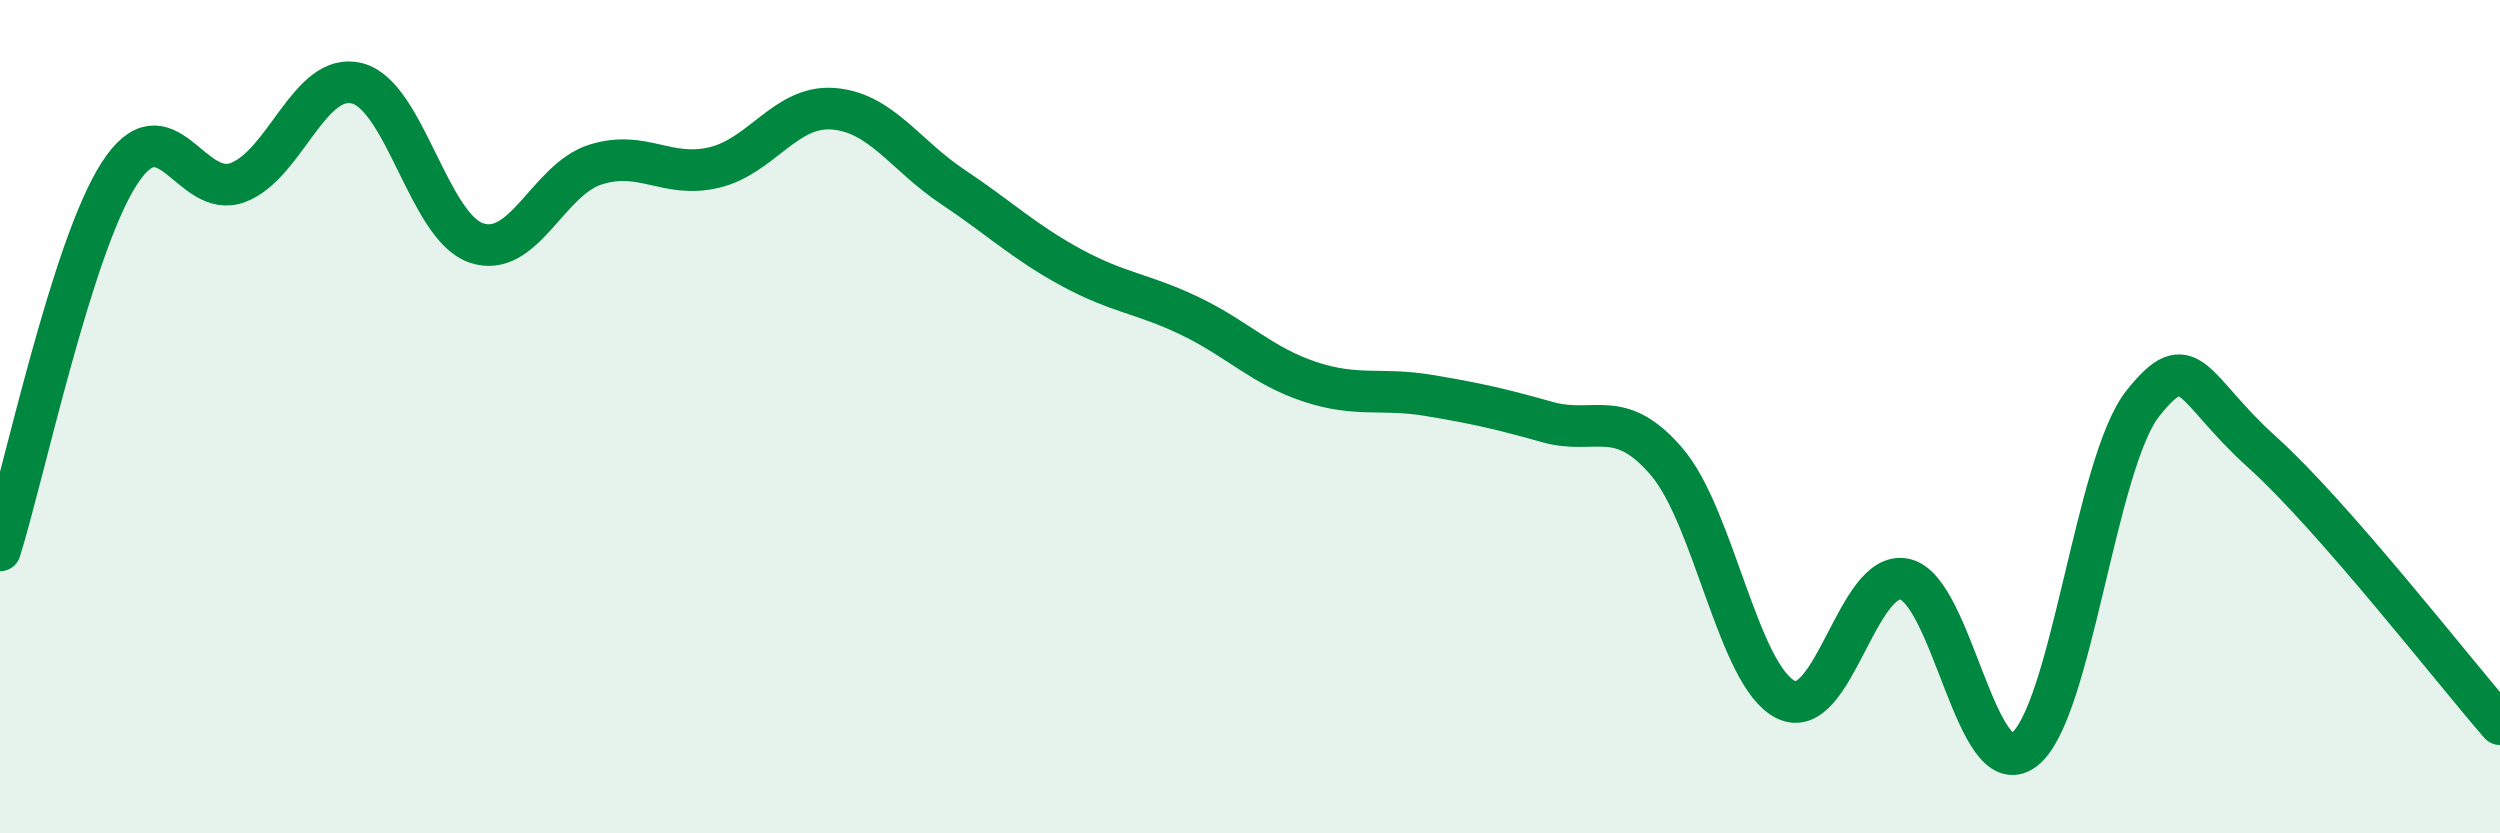
    <svg width="60" height="20" viewBox="0 0 60 20" xmlns="http://www.w3.org/2000/svg">
      <path
        d="M 0,13.21 C 0.57,11.4 1.72,5.94 2.86,4.17 C 4,2.4 4.57,4.81 5.71,4.38 C 6.85,3.95 7.43,1.71 8.57,2 C 9.71,2.29 10.29,5.44 11.43,5.83 C 12.57,6.22 13.15,4.31 14.29,3.95 C 15.43,3.59 16,4.29 17.14,4.02 C 18.28,3.75 18.86,2.52 20,2.61 C 21.14,2.7 21.72,3.72 22.86,4.48 C 24,5.24 24.57,5.8 25.71,6.42 C 26.85,7.04 27.43,7.04 28.57,7.59 C 29.71,8.14 30.29,8.78 31.43,9.16 C 32.57,9.54 33.15,9.3 34.29,9.49 C 35.43,9.68 36,9.81 37.14,10.13 C 38.28,10.45 38.86,9.75 40,11.08 C 41.14,12.41 41.72,16.23 42.86,16.79 C 44,17.35 44.57,13.66 45.71,13.9 C 46.85,14.14 47.43,18.84 48.57,18 C 49.71,17.16 50.29,11.11 51.43,9.68 C 52.57,8.25 52.58,9.31 54.29,10.85 C 56,12.39 58.86,16.07 60,17.38L60 20L0 20Z"
        fill="#008740"
        opacity="0.1"
        stroke-linecap="round"
        stroke-linejoin="round"
      />
      <path
        d="M 0,13.21 C 0.57,11.4 1.72,5.94 2.86,4.17 C 4,2.4 4.57,4.81 5.71,4.38 C 6.85,3.95 7.43,1.71 8.57,2 C 9.71,2.29 10.29,5.44 11.43,5.83 C 12.57,6.22 13.15,4.31 14.29,3.95 C 15.43,3.59 16,4.29 17.14,4.02 C 18.28,3.75 18.86,2.52 20,2.61 C 21.14,2.7 21.72,3.72 22.86,4.48 C 24,5.24 24.57,5.8 25.71,6.42 C 26.85,7.04 27.43,7.04 28.57,7.59 C 29.71,8.14 30.29,8.78 31.43,9.16 C 32.57,9.54 33.15,9.3 34.29,9.49 C 35.43,9.68 36,9.81 37.14,10.13 C 38.28,10.45 38.86,9.75 40,11.08 C 41.14,12.41 41.72,16.23 42.86,16.79 C 44,17.35 44.57,13.66 45.71,13.9 C 46.85,14.14 47.43,18.84 48.57,18 C 49.71,17.16 50.29,11.11 51.43,9.68 C 52.57,8.25 52.58,9.31 54.29,10.85 C 56,12.39 58.86,16.07 60,17.38"
        stroke="#008740"
        stroke-width="1"
        fill="none"
        stroke-linecap="round"
        stroke-linejoin="round"
      />
    </svg>
  